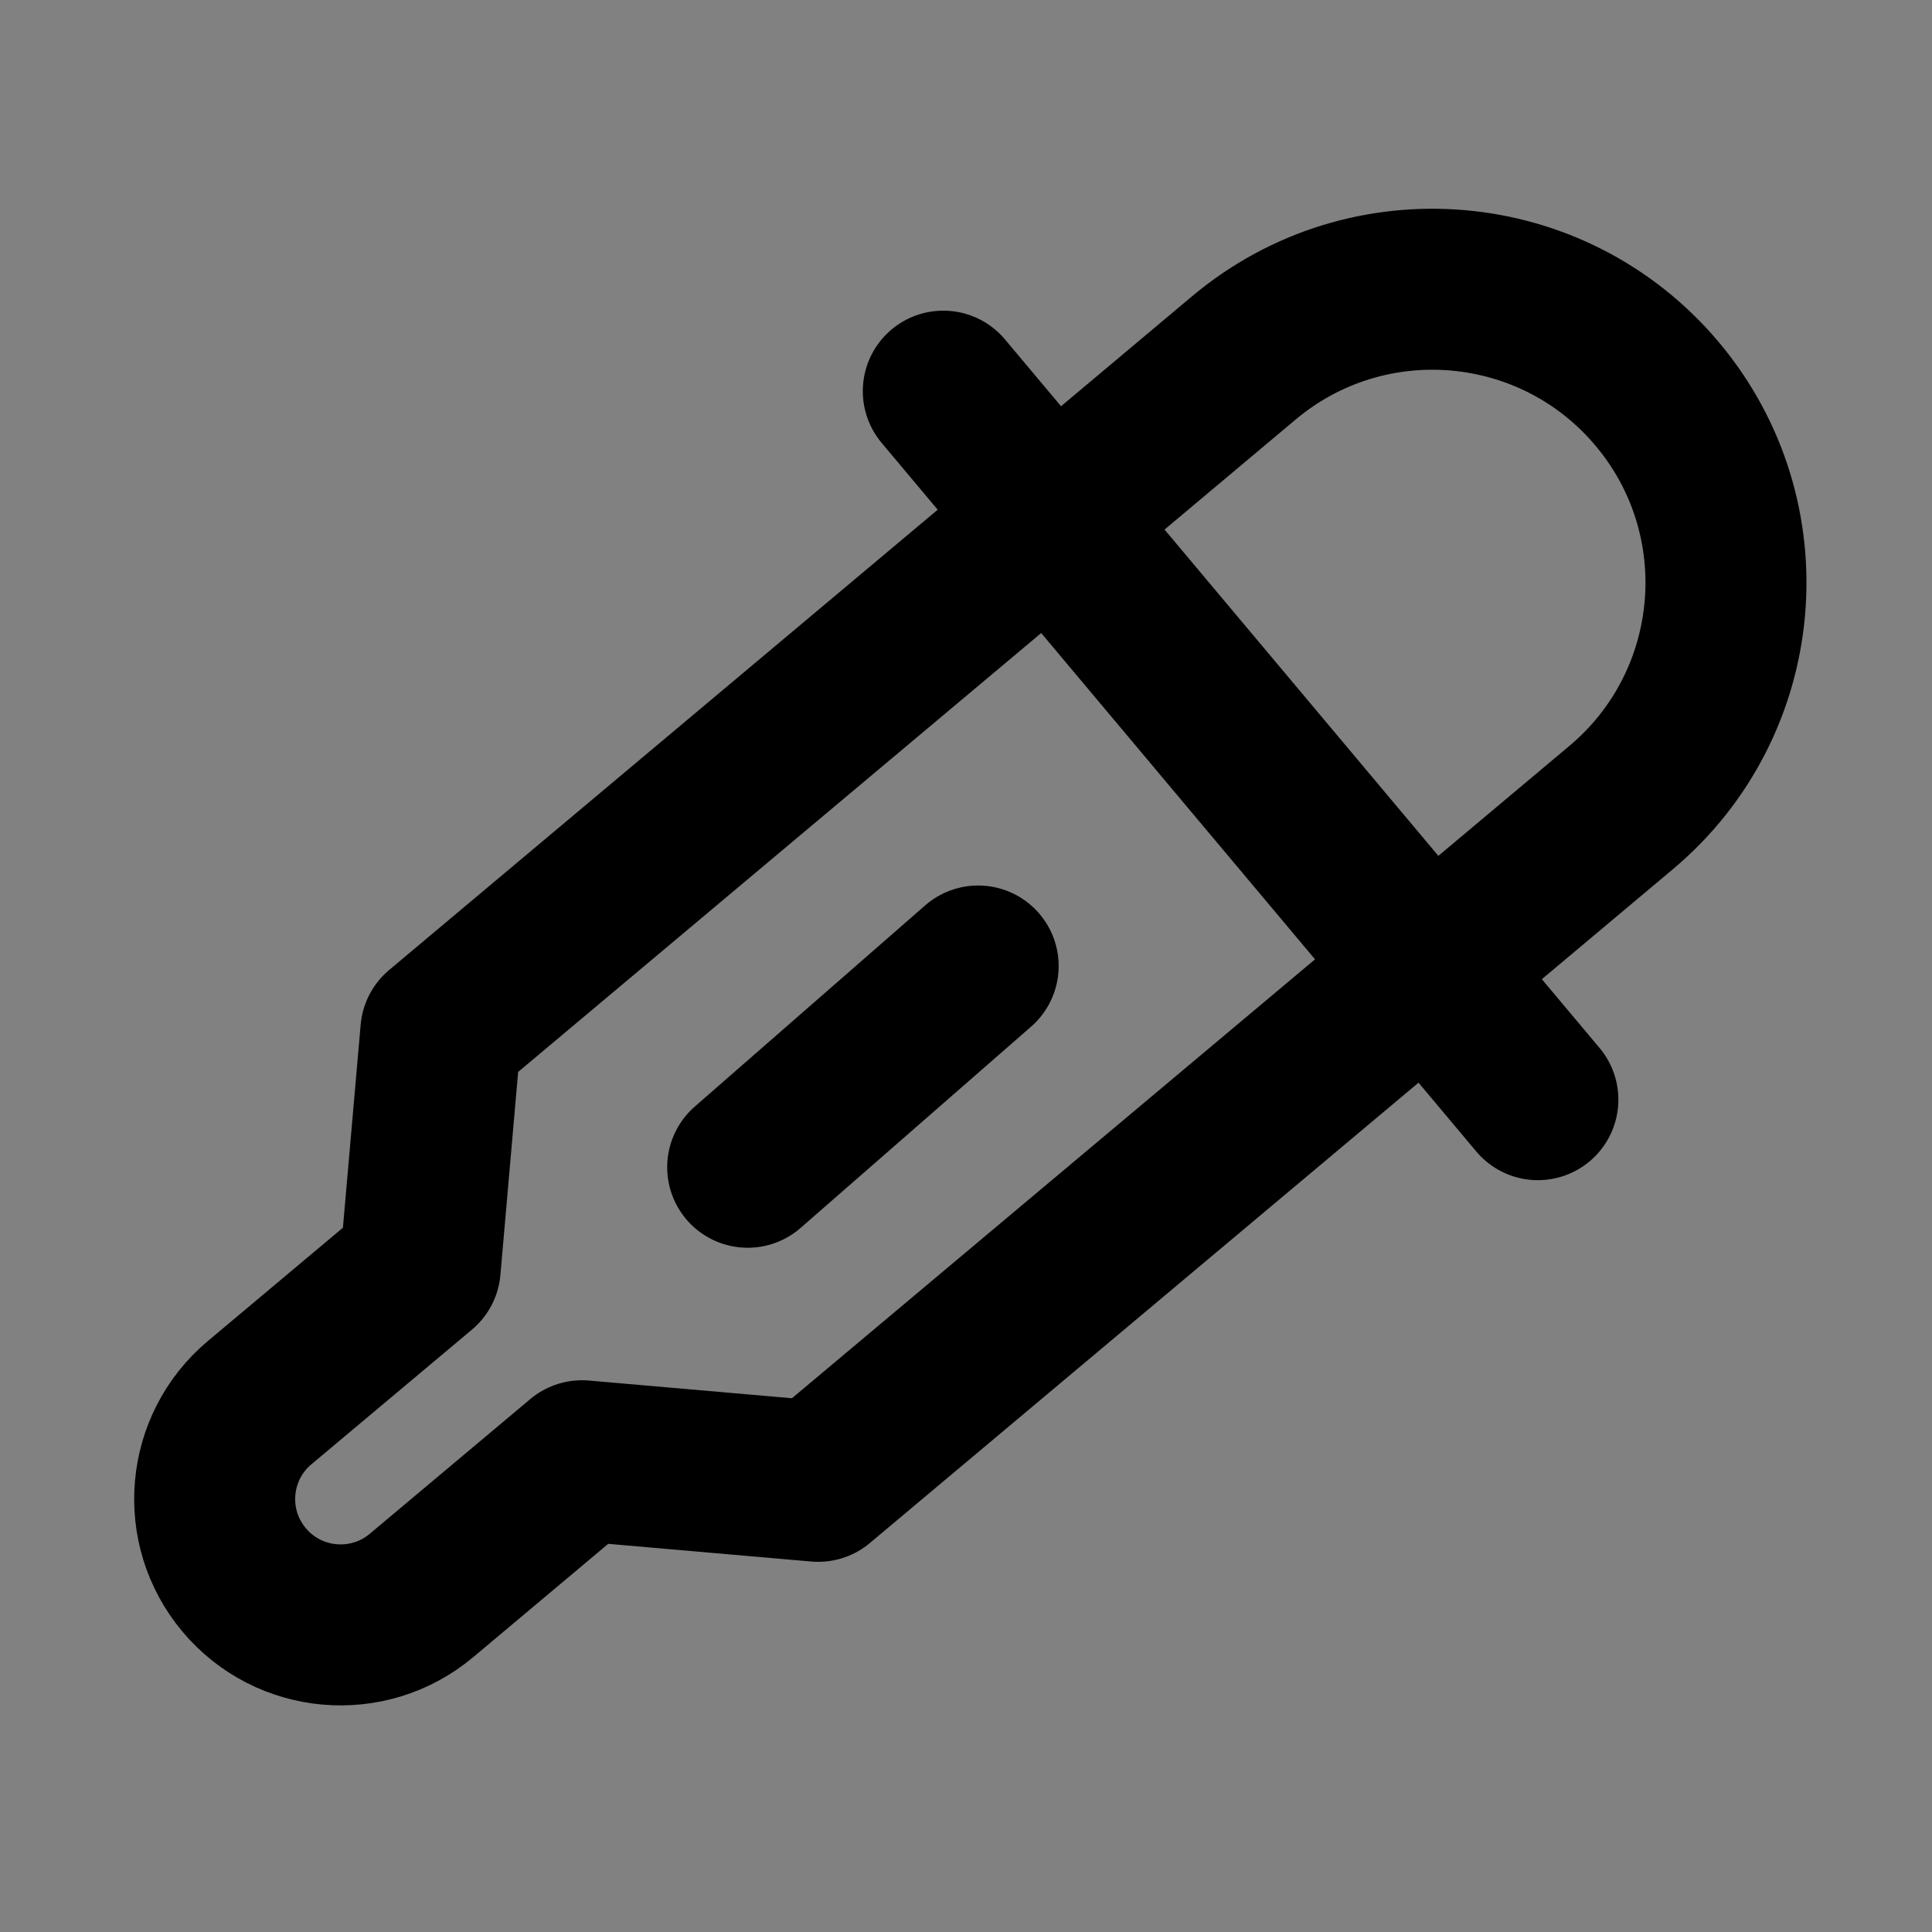 <svg xmlns="http://www.w3.org/2000/svg" width="800px" height="800px" viewBox="0 0 48 48" fill="none"><rect x="0" y="0" width="48" height="48" fill="#808080" stroke="none"/><rect width="48" height="48" fill="white" fill-opacity="0.01"></rect><path fill-rule="evenodd" clip-rule="evenodd" d="M6.45 34.849L10.44 31.502L10.953 25.632L18.933 18.936L27.711 11.571L30.903 8.892C33.987 6.304 38.587 6.706 41.175 9.791C43.764 12.876 43.361 17.475 40.276 20.064L37.085 22.742L28.307 30.107L20.327 36.803L14.46 36.292L10.473 39.638C9.149 40.749 7.176 40.576 6.065 39.252C4.955 37.93 5.128 35.959 6.45 34.849Z" stroke="#000000" stroke-width="4" stroke-linejoin="round"></path><path d="M23.436 9.718L38.208 27.321" stroke="#000000" stroke-width="4" stroke-linecap="round"></path><path d="M18.576 29L24.302 24" stroke="#000000" stroke-width="4" stroke-linecap="round"></path></svg>